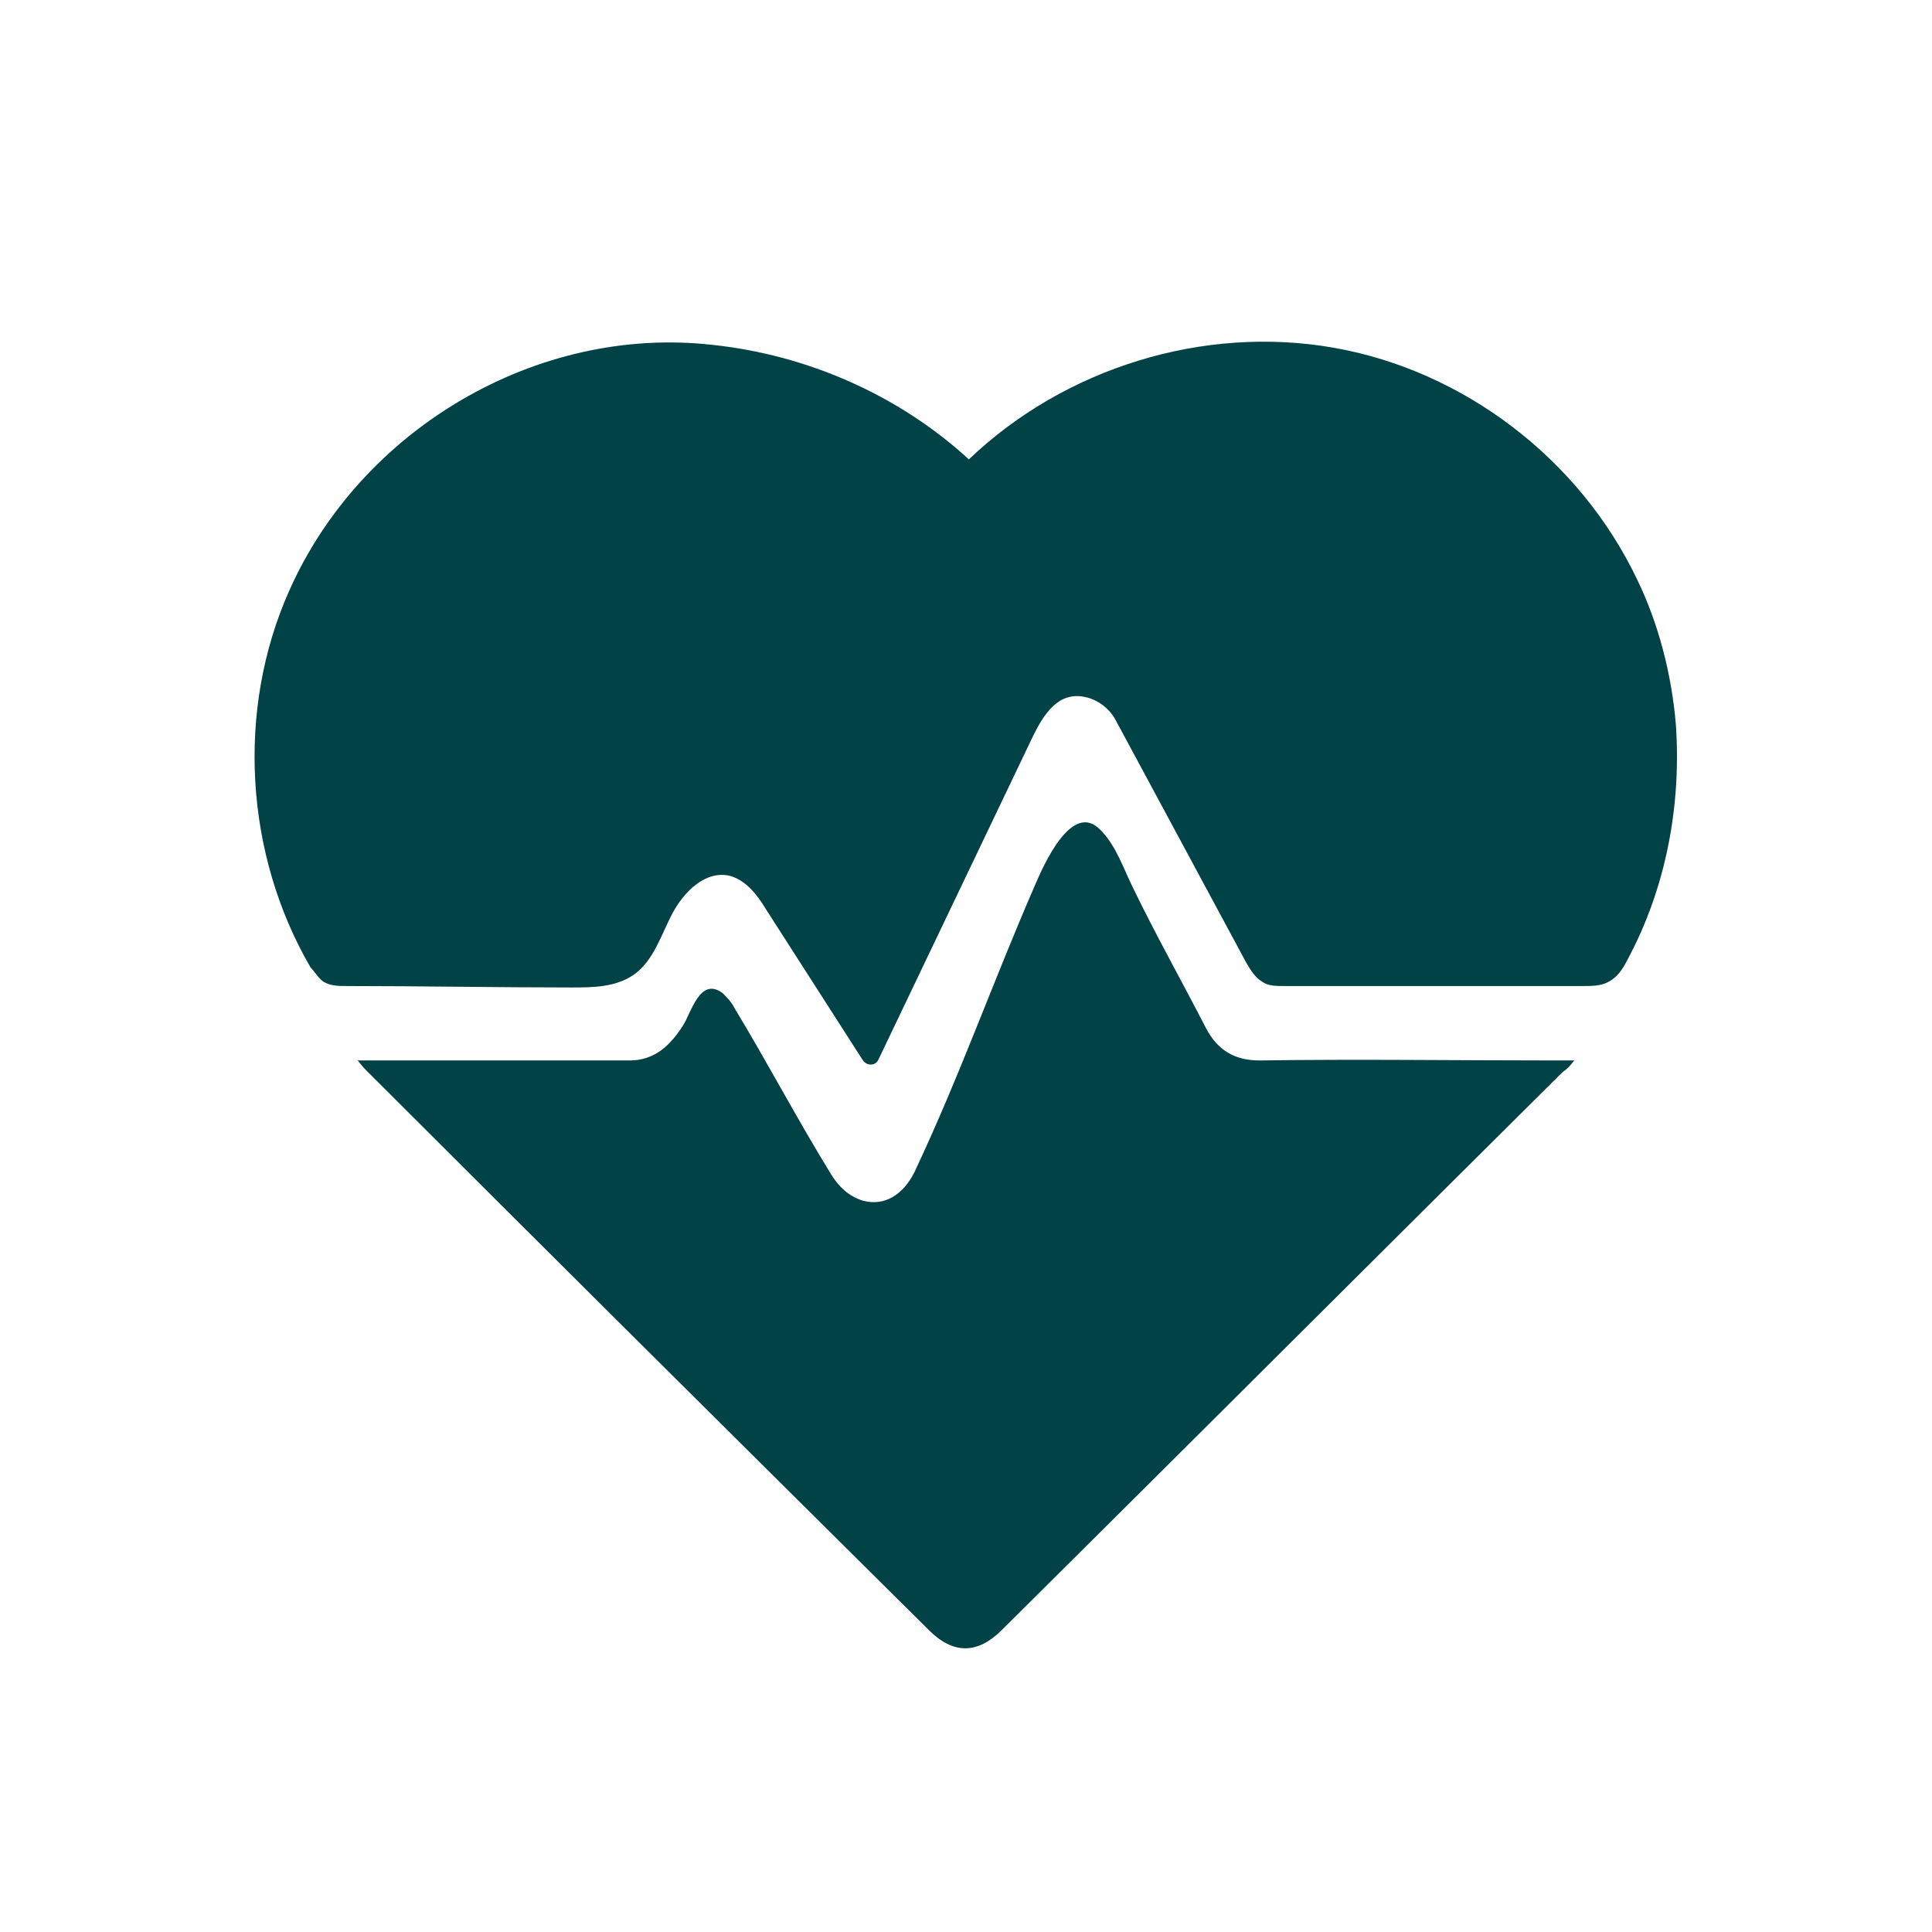<svg xml:space="preserve" style="enable-background:new 0 0 135 135;" viewBox="0 0 135 135" y="0px" x="0px" xmlns:xlink="http://www.w3.org/1999/xlink" xmlns="http://www.w3.org/2000/svg" id="Layer_1" version="1.1">
<style type="text/css">
	.st0{fill:#014246;}
</style>
<g>
	<path d="M117.1,50.6c0.4,5.7-0.7,11.5-3.4,16.5c-0.3,0.6-0.7,1.2-1.3,1.5c-0.5,0.3-1.2,0.3-1.8,0.3c-7,0-14,0-20.9,0
		c-0.5,0-1.1,0-1.5-0.3c-0.5-0.3-0.8-0.8-1.1-1.3l-9.1-16.9c-0.4-0.8-1.2-1.5-2.2-1.7c-1.9-0.4-2.9,1.3-3.6,2.7L61.4,74
		c-0.2,0.5-0.8,0.5-1.1,0.1l-6.8-10.6c-0.6-1-1.4-2-2.5-2.3c-1.7-0.4-3.2,1.1-4,2.6c-0.8,1.5-1.3,3.3-2.7,4.3C43,69,41.4,69,39.9,69
		c-5.2,0-10.4-0.1-15.6-0.1c-0.6,0-1.2,0-1.7-0.3c-0.4-0.3-0.6-0.7-0.9-1c-4.6-7.9-5.2-18-1.5-26.3c5-11.3,17.3-18.6,29.6-17.2
		c6.6,0.7,13,3.5,17.9,8c6.7-6.4,16.4-9.4,25.5-7.8s17.2,7.8,21.2,16.2C115.9,43.6,116.8,47.1,117.1,50.6z" class="st0"></path>
	<path d="M25,74.1c0.6,0,1,0,1.3,0c5.9,0,11.8,0,17.7,0c1.7,0,2.8-1,3.7-2.4c0.6-0.9,1.2-3.5,2.8-2.3
		c0.3,0.3,0.6,0.6,0.8,1c2.3,3.8,4.4,7.8,6.8,11.7c0.5,0.8,1.2,1.5,2.2,1.8c1.5,0.4,2.8-0.4,3.6-2c3.2-6.8,5.4-13.1,8.4-20
		c0.6-1.4,2.6-6,4.6-3.9c1.1,1.1,1.6,2.7,2.3,4.1c1.6,3.3,3.4,6.5,5.1,9.8c0.8,1.5,2,2.2,3.7,2.2c6.9-0.1,13.8,0,20.7,0
		c0.4,0,0.7,0,1.3,0c-0.3,0.4-0.5,0.6-0.8,0.8c-13.1,13-26.1,26-39.2,39c-1.7,1.7-3.4,1.7-5.1,0c-13.1-13-26.2-26-39.2-39
		C25.5,74.7,25.3,74.5,25,74.1z" class="st0"></path>
</g>
</svg>
